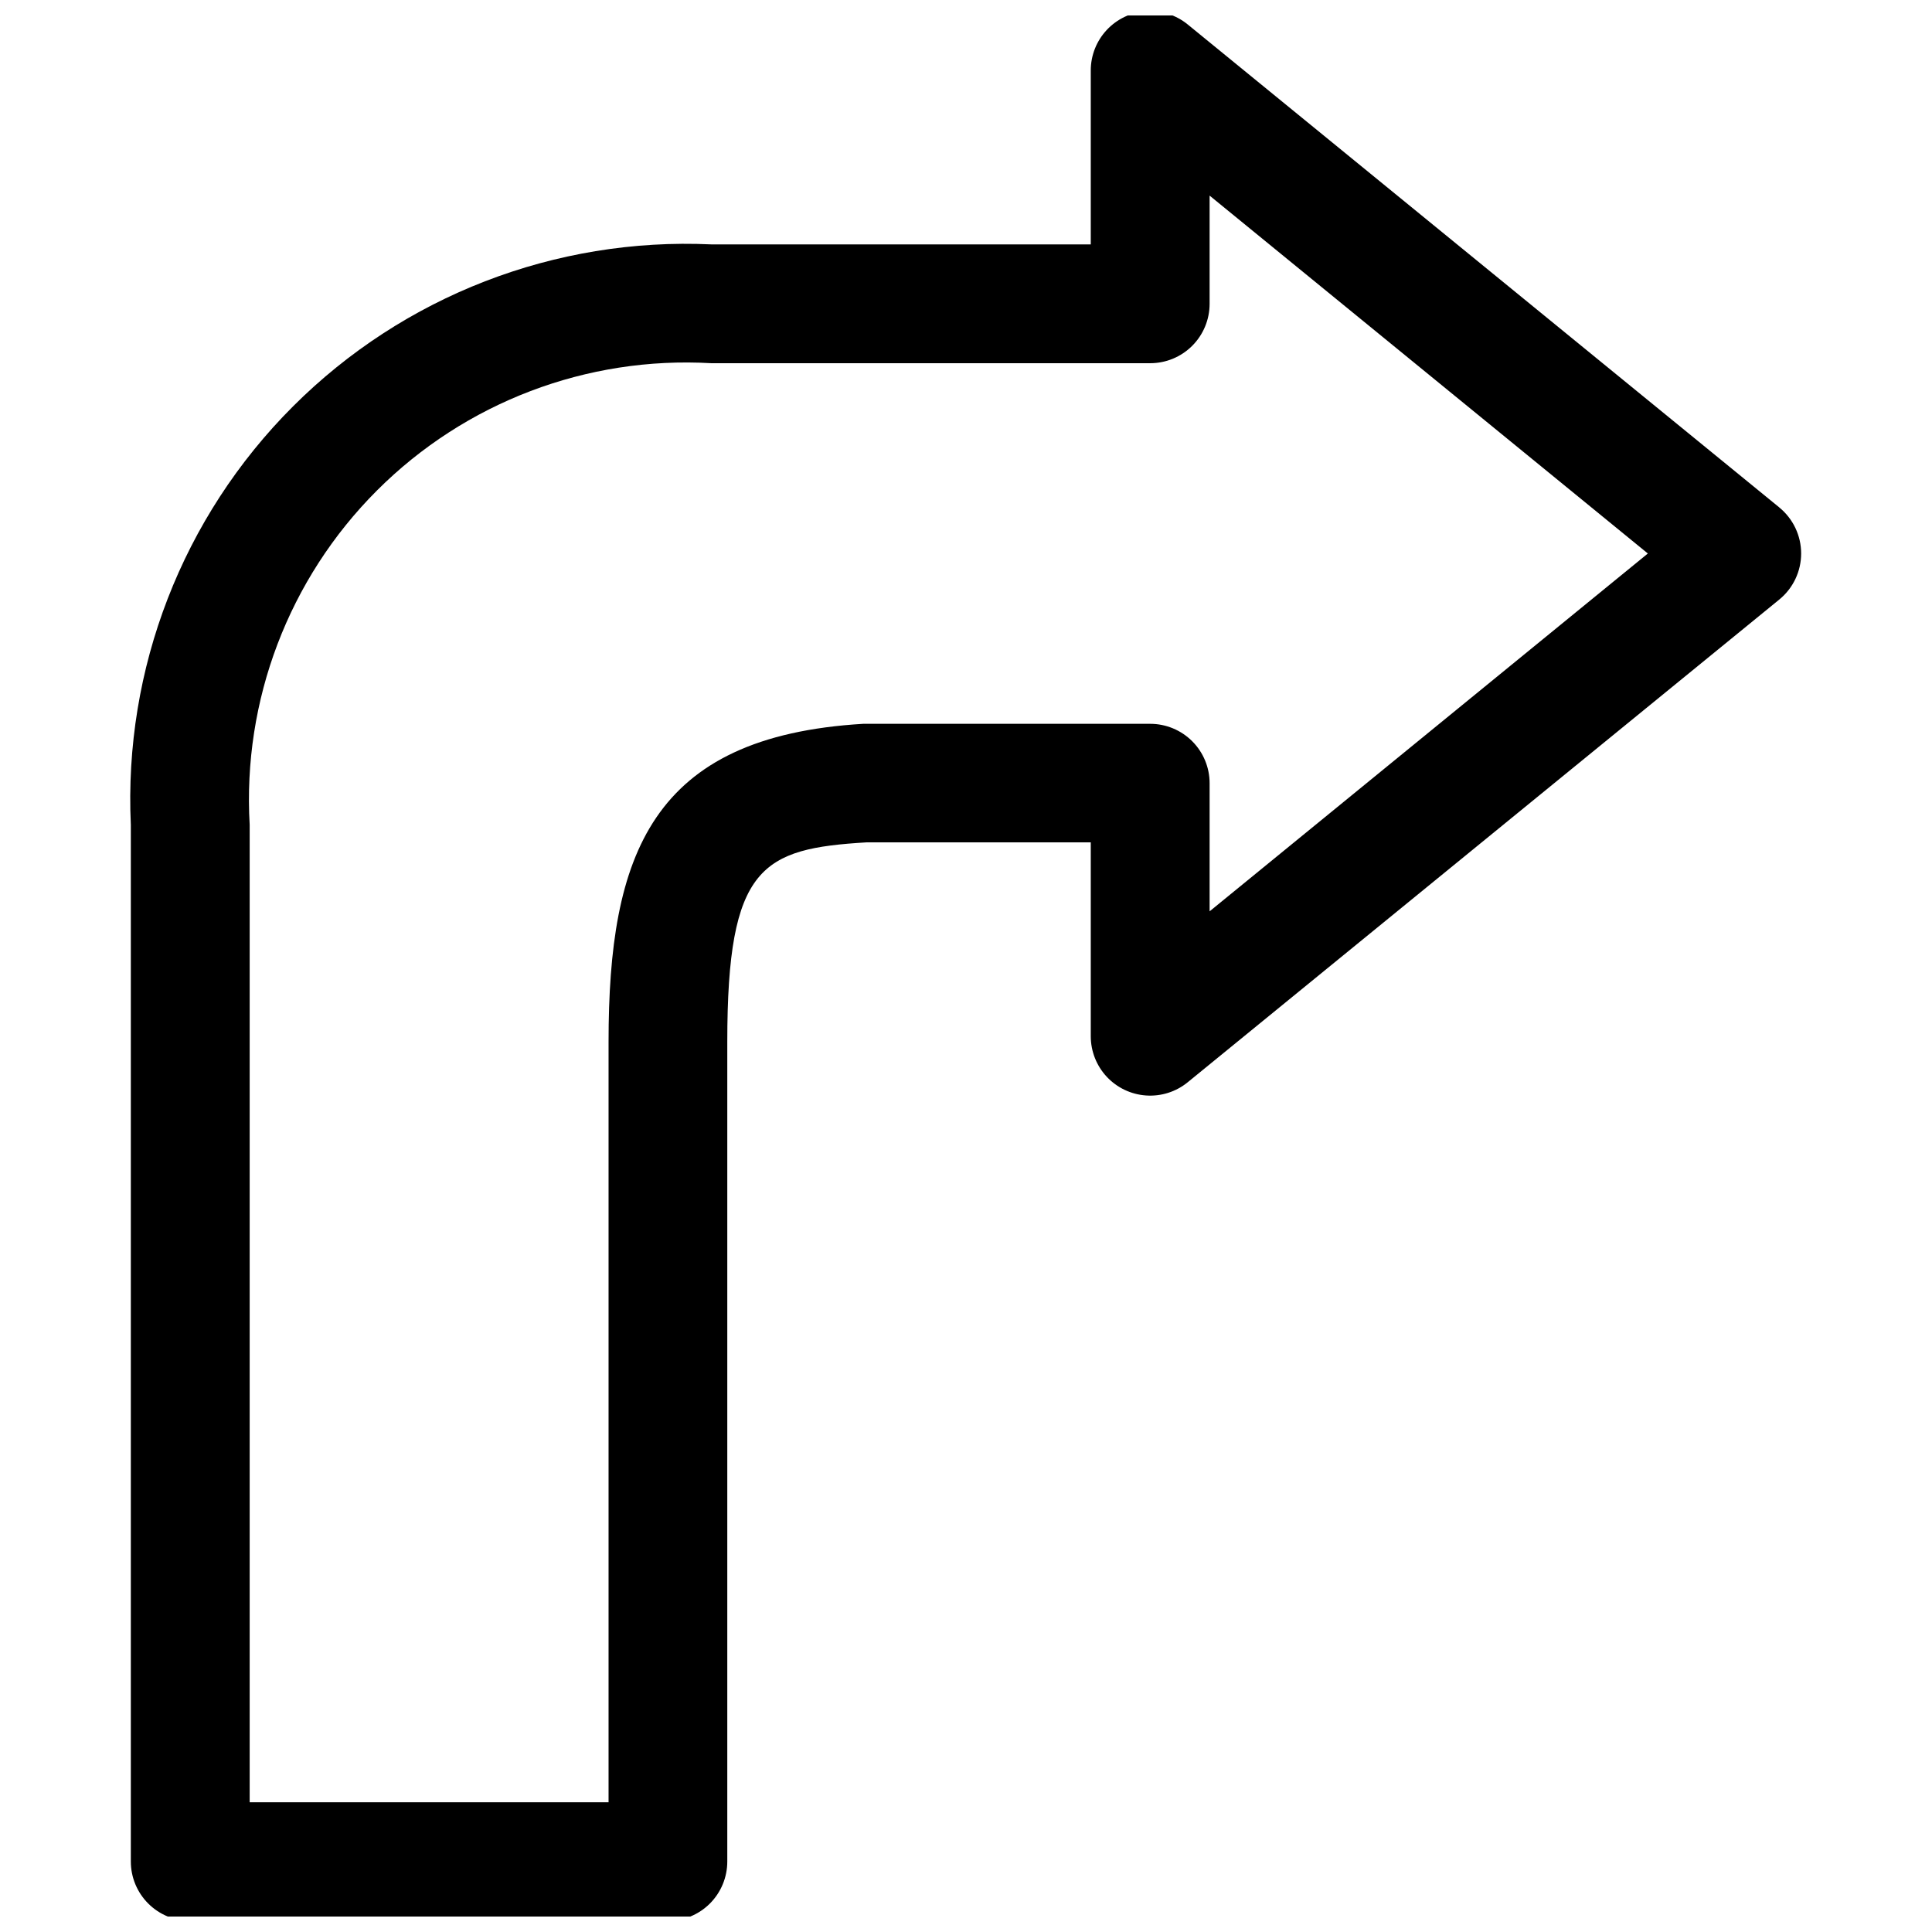 <?xml version="1.0" encoding="UTF-8"?>
<!-- Uploaded to: ICON Repo, www.svgrepo.com, Generator: ICON Repo Mixer Tools -->
<svg width="800px" height="800px" version="1.1" viewBox="144 144 512 512" xmlns="http://www.w3.org/2000/svg">
 <defs>
  <clipPath id="a">
   <path d="m178 148.09h444v503.81h-444z"/>
  </clipPath>
 </defs>
 <g clip-path="url(#a)">
  <path d="m615.54 278.48-156.8-128.01c-3.094-2.519-7.027-3.766-11.004-3.496-3.981 0.273-7.707 2.043-10.43 4.957-2.723 2.914-4.242 6.75-4.242 10.738v46.098h-100.56c-41.355-1.91-81.605 13.68-110.88 42.957-29.273 29.273-44.867 69.523-42.953 110.88v274.72c0 4.176 1.66 8.18 4.613 11.133s6.957 4.609 11.133 4.609h126.58c4.176 0 8.18-1.656 11.133-4.609s4.609-6.957 4.609-11.133v-217.27c0-46.68 9.258-51.152 36.934-52.82h59.391v51.391c0.004 3.988 1.52 7.828 4.246 10.742 2.727 2.914 6.457 4.684 10.438 4.949 3.984 0.27 7.918-0.984 11.008-3.508l156.78-127.93c3.66-2.992 5.785-7.469 5.785-12.195 0-4.727-2.125-9.203-5.785-12.195zm-150.98 107.03v-33.945c0-4.176-1.66-8.18-4.613-11.133s-6.957-4.613-11.133-4.613h-76.059c-56.191 3.336-67.48 34.715-67.48 84.277v201.52l-95.109 0.004v-259.02c-1.914-32.996 10.359-65.242 33.73-88.613 23.375-23.375 55.617-35.648 88.617-33.734h116.3c4.176 0 8.18-1.656 11.133-4.609 2.953-2.953 4.613-6.957 4.613-11.133v-28.672l116.14 94.844z"/>
 </g>
</svg>